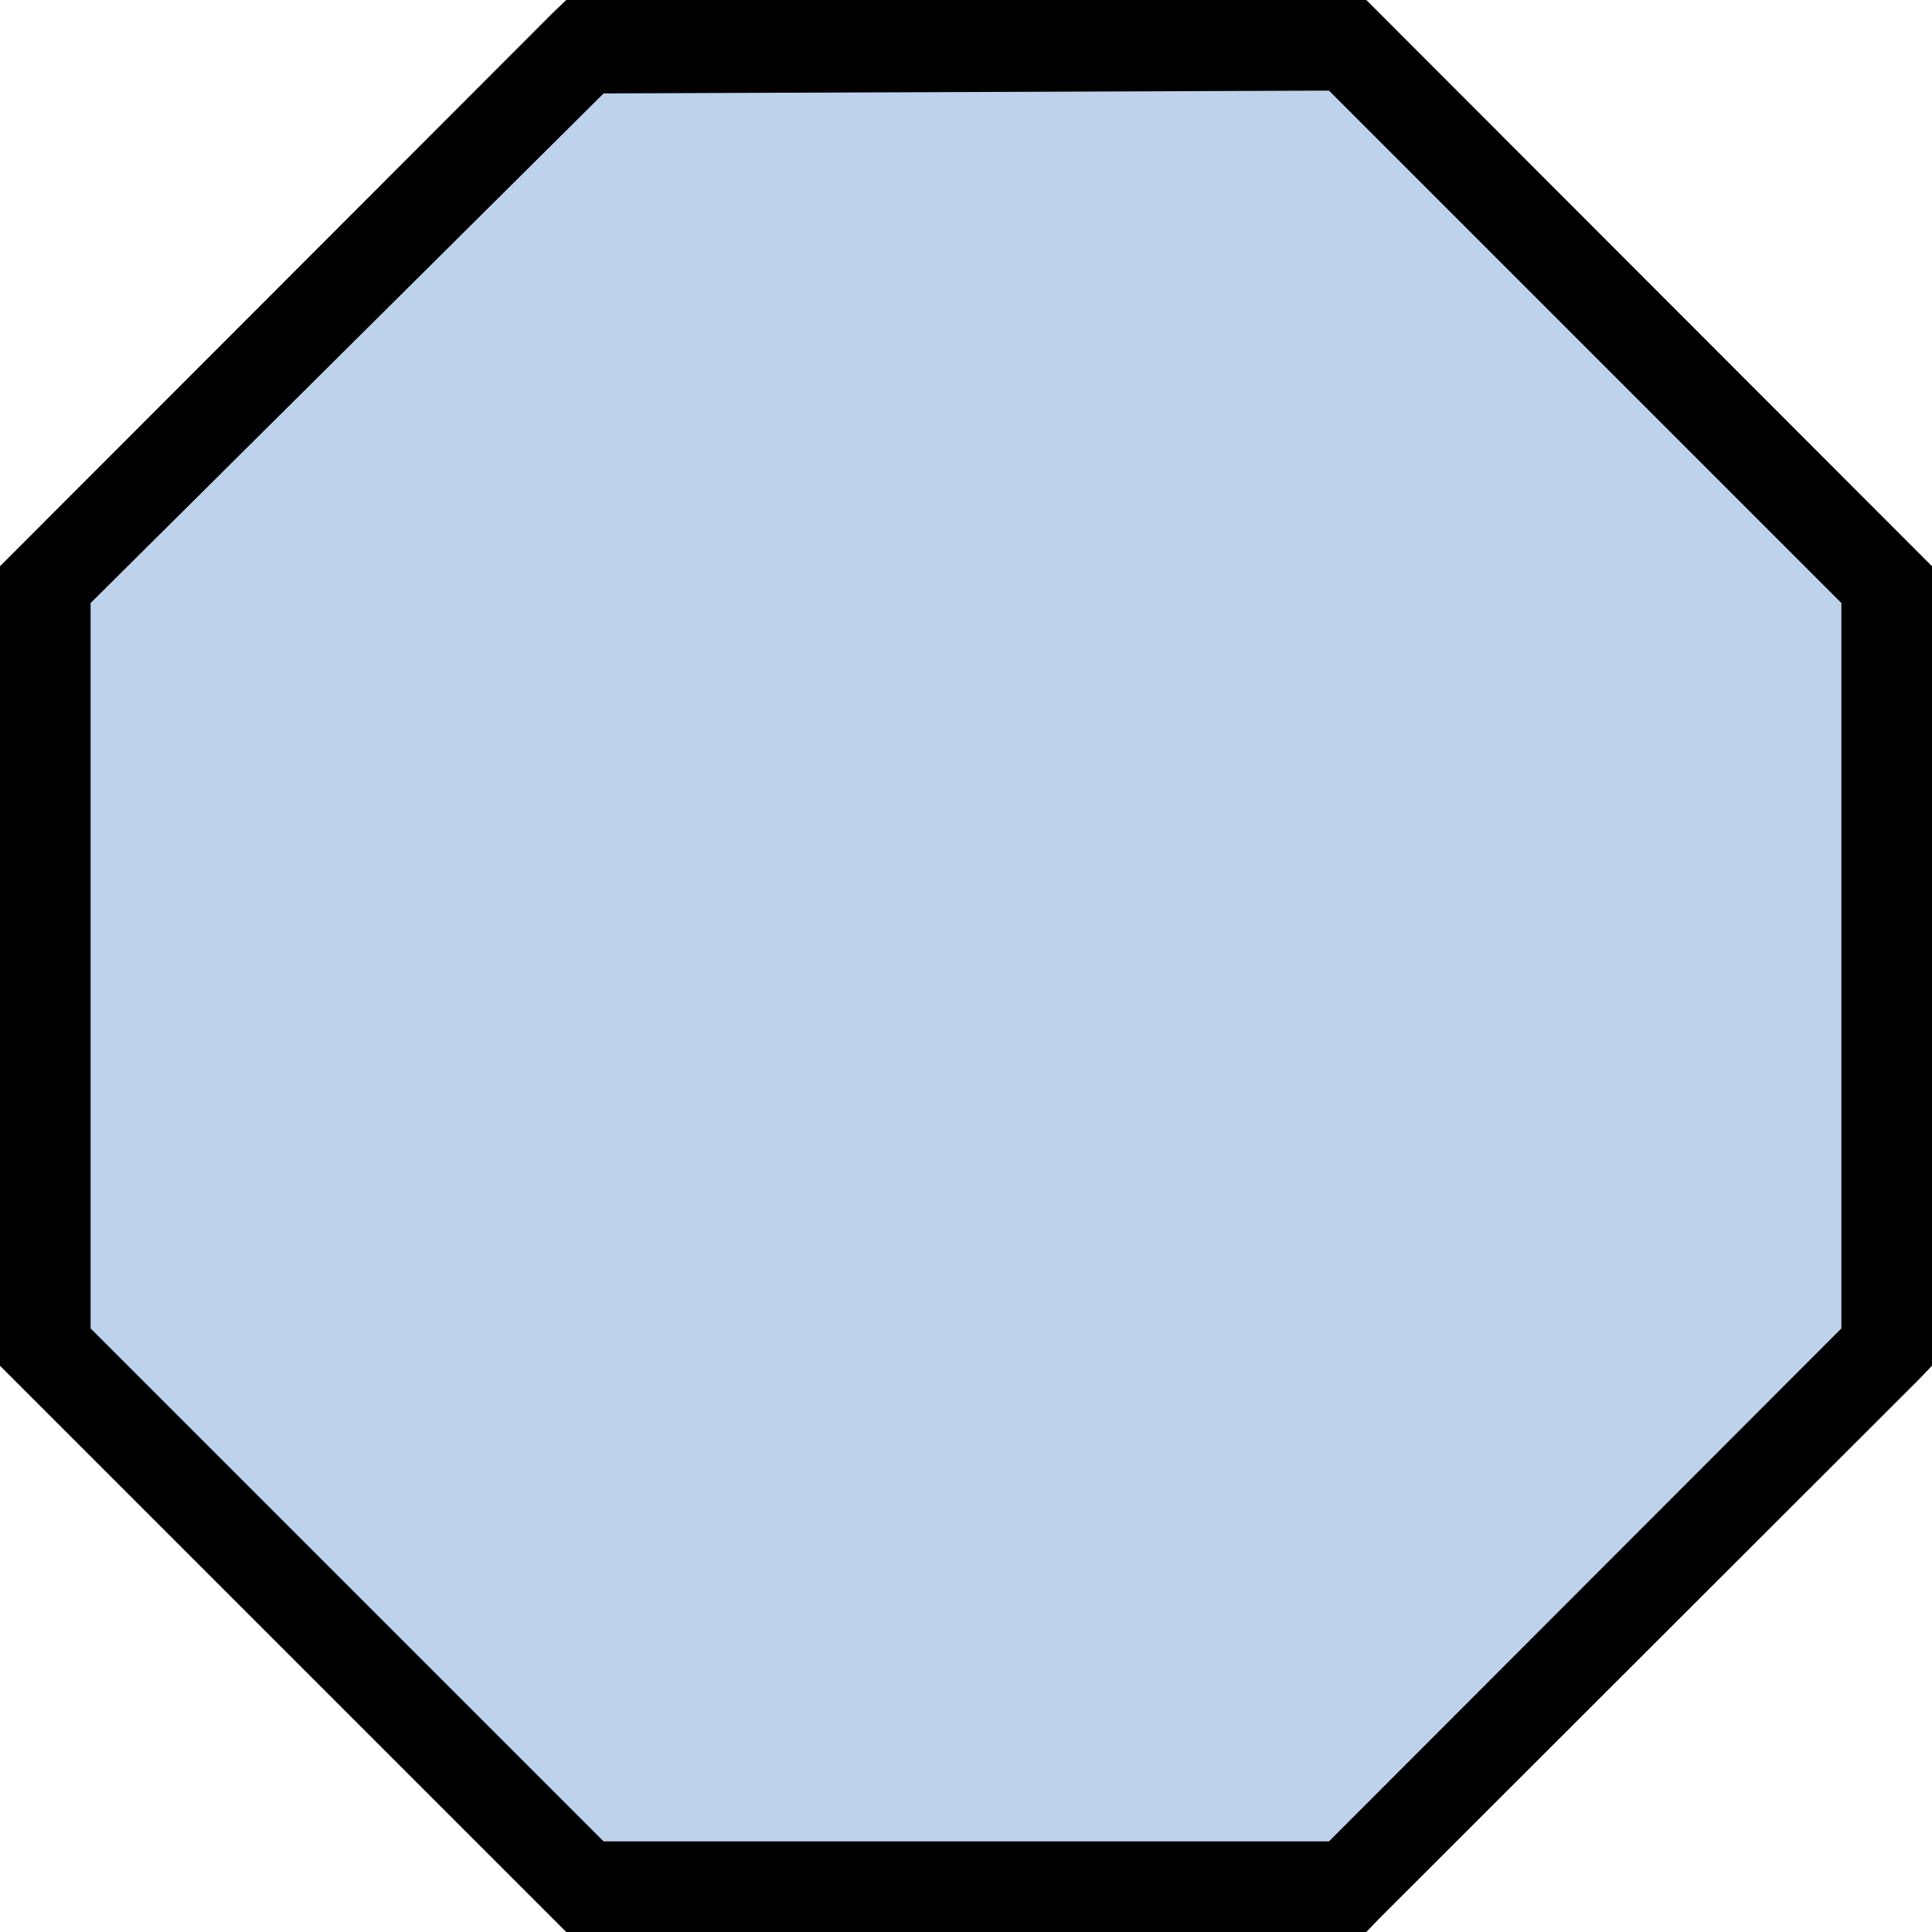 <svg xmlns="http://www.w3.org/2000/svg" width="34.12" height="34.12" viewBox="0 0 34.12 34.12"><defs><style>.cls-1{fill:#bfd2ec;}</style></defs><g id="Layer_2" data-name="Layer 2"><g id="Layer_1-2" data-name="Layer 1"><g id="flowchart-octagon"><polygon class="cls-1" points="10.33 0.8 0.8 10.32 0.8 23.79 10.33 33.32 23.8 33.32 33.32 23.79 33.32 10.32 23.8 0.8 10.33 0.8"/><path d="M10,0,9.76.23.24,9.76,0,10V24.12l.24.24,9.52,9.52.24.24H24.13l.23-.24,9.53-9.52.23-.24V10l-.23-.23L24.36.23,24.13,0ZM23.47,1.6l9.05,9.05V23.46l-9.05,9.06H10.66L1.6,23.46V10.65l9.06-9Z"/></g></g></g></svg>